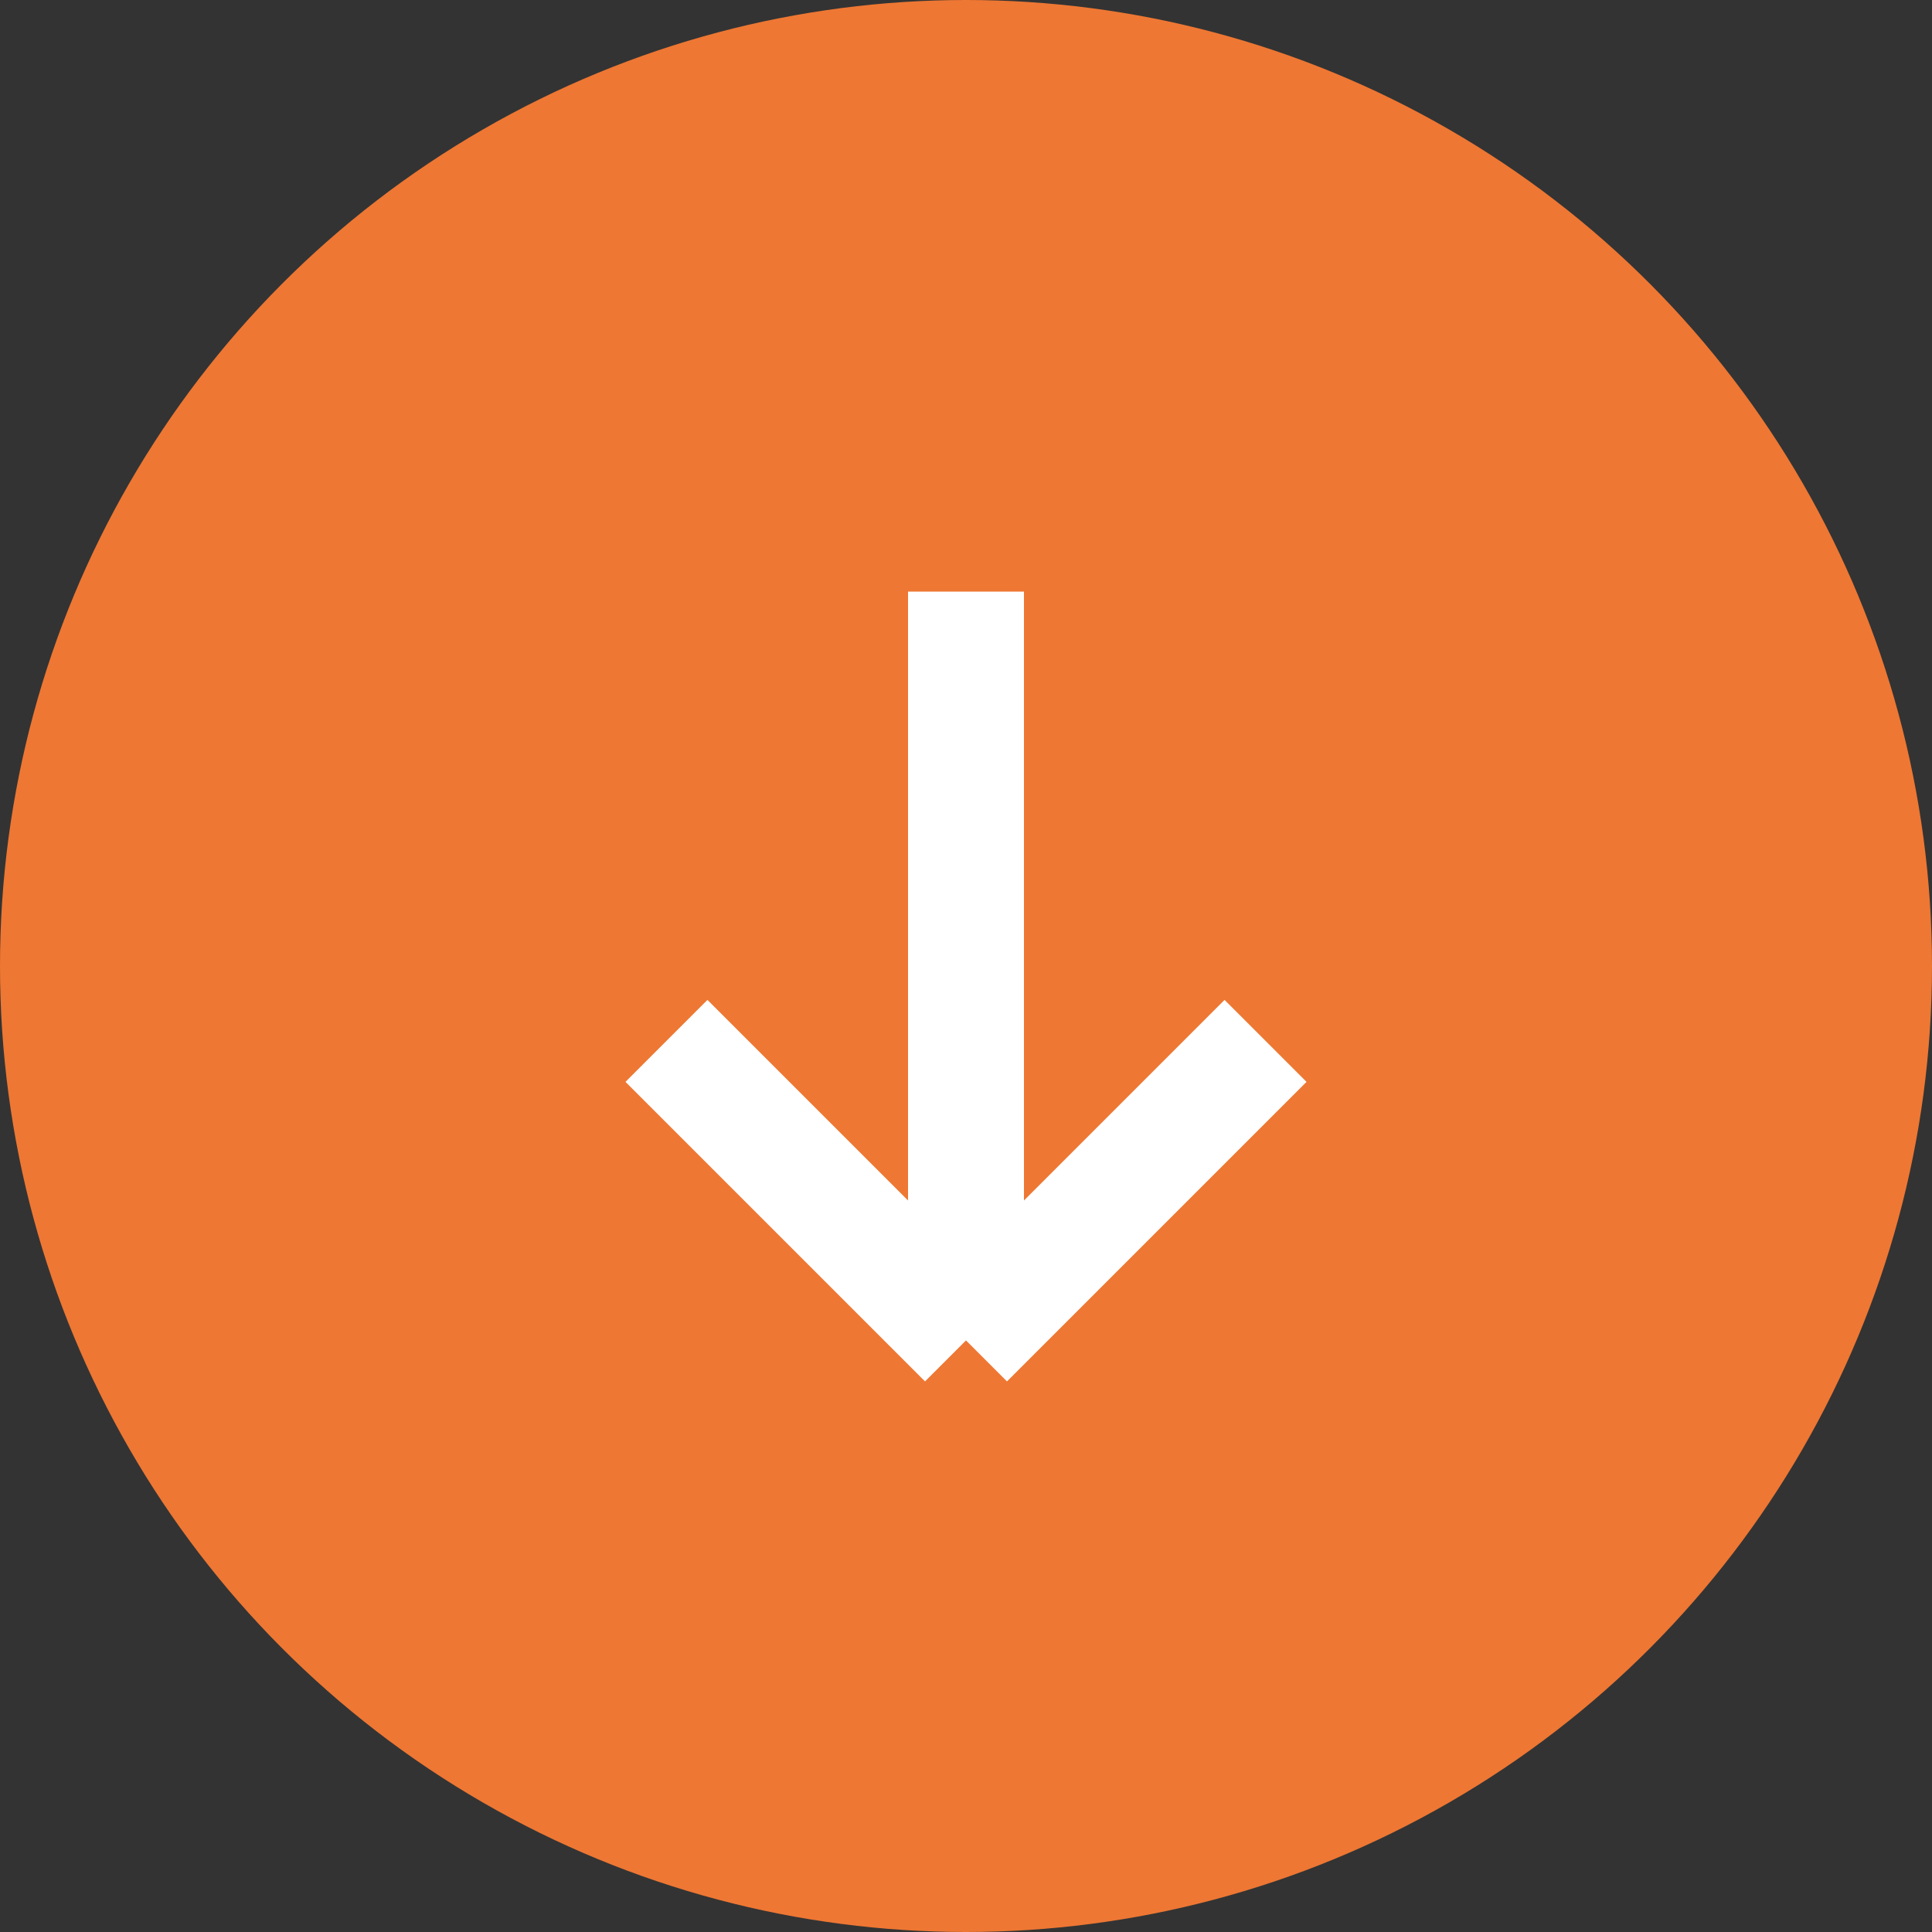 <?xml version="1.0" encoding="UTF-8"?> <svg xmlns="http://www.w3.org/2000/svg" width="50" height="50" viewBox="0 0 50 50" fill="none"><rect x="0" y="0" width="50" height="50" fill="#333333" stroke="none"/> <circle cx="25" cy="25" r="25" fill="#EE7733"></circle> <path d="M25 15.31V34.69M25 34.69L17.248 26.938M25 34.69L32.752 26.938" stroke="white" stroke-width="3"></path> </svg> 